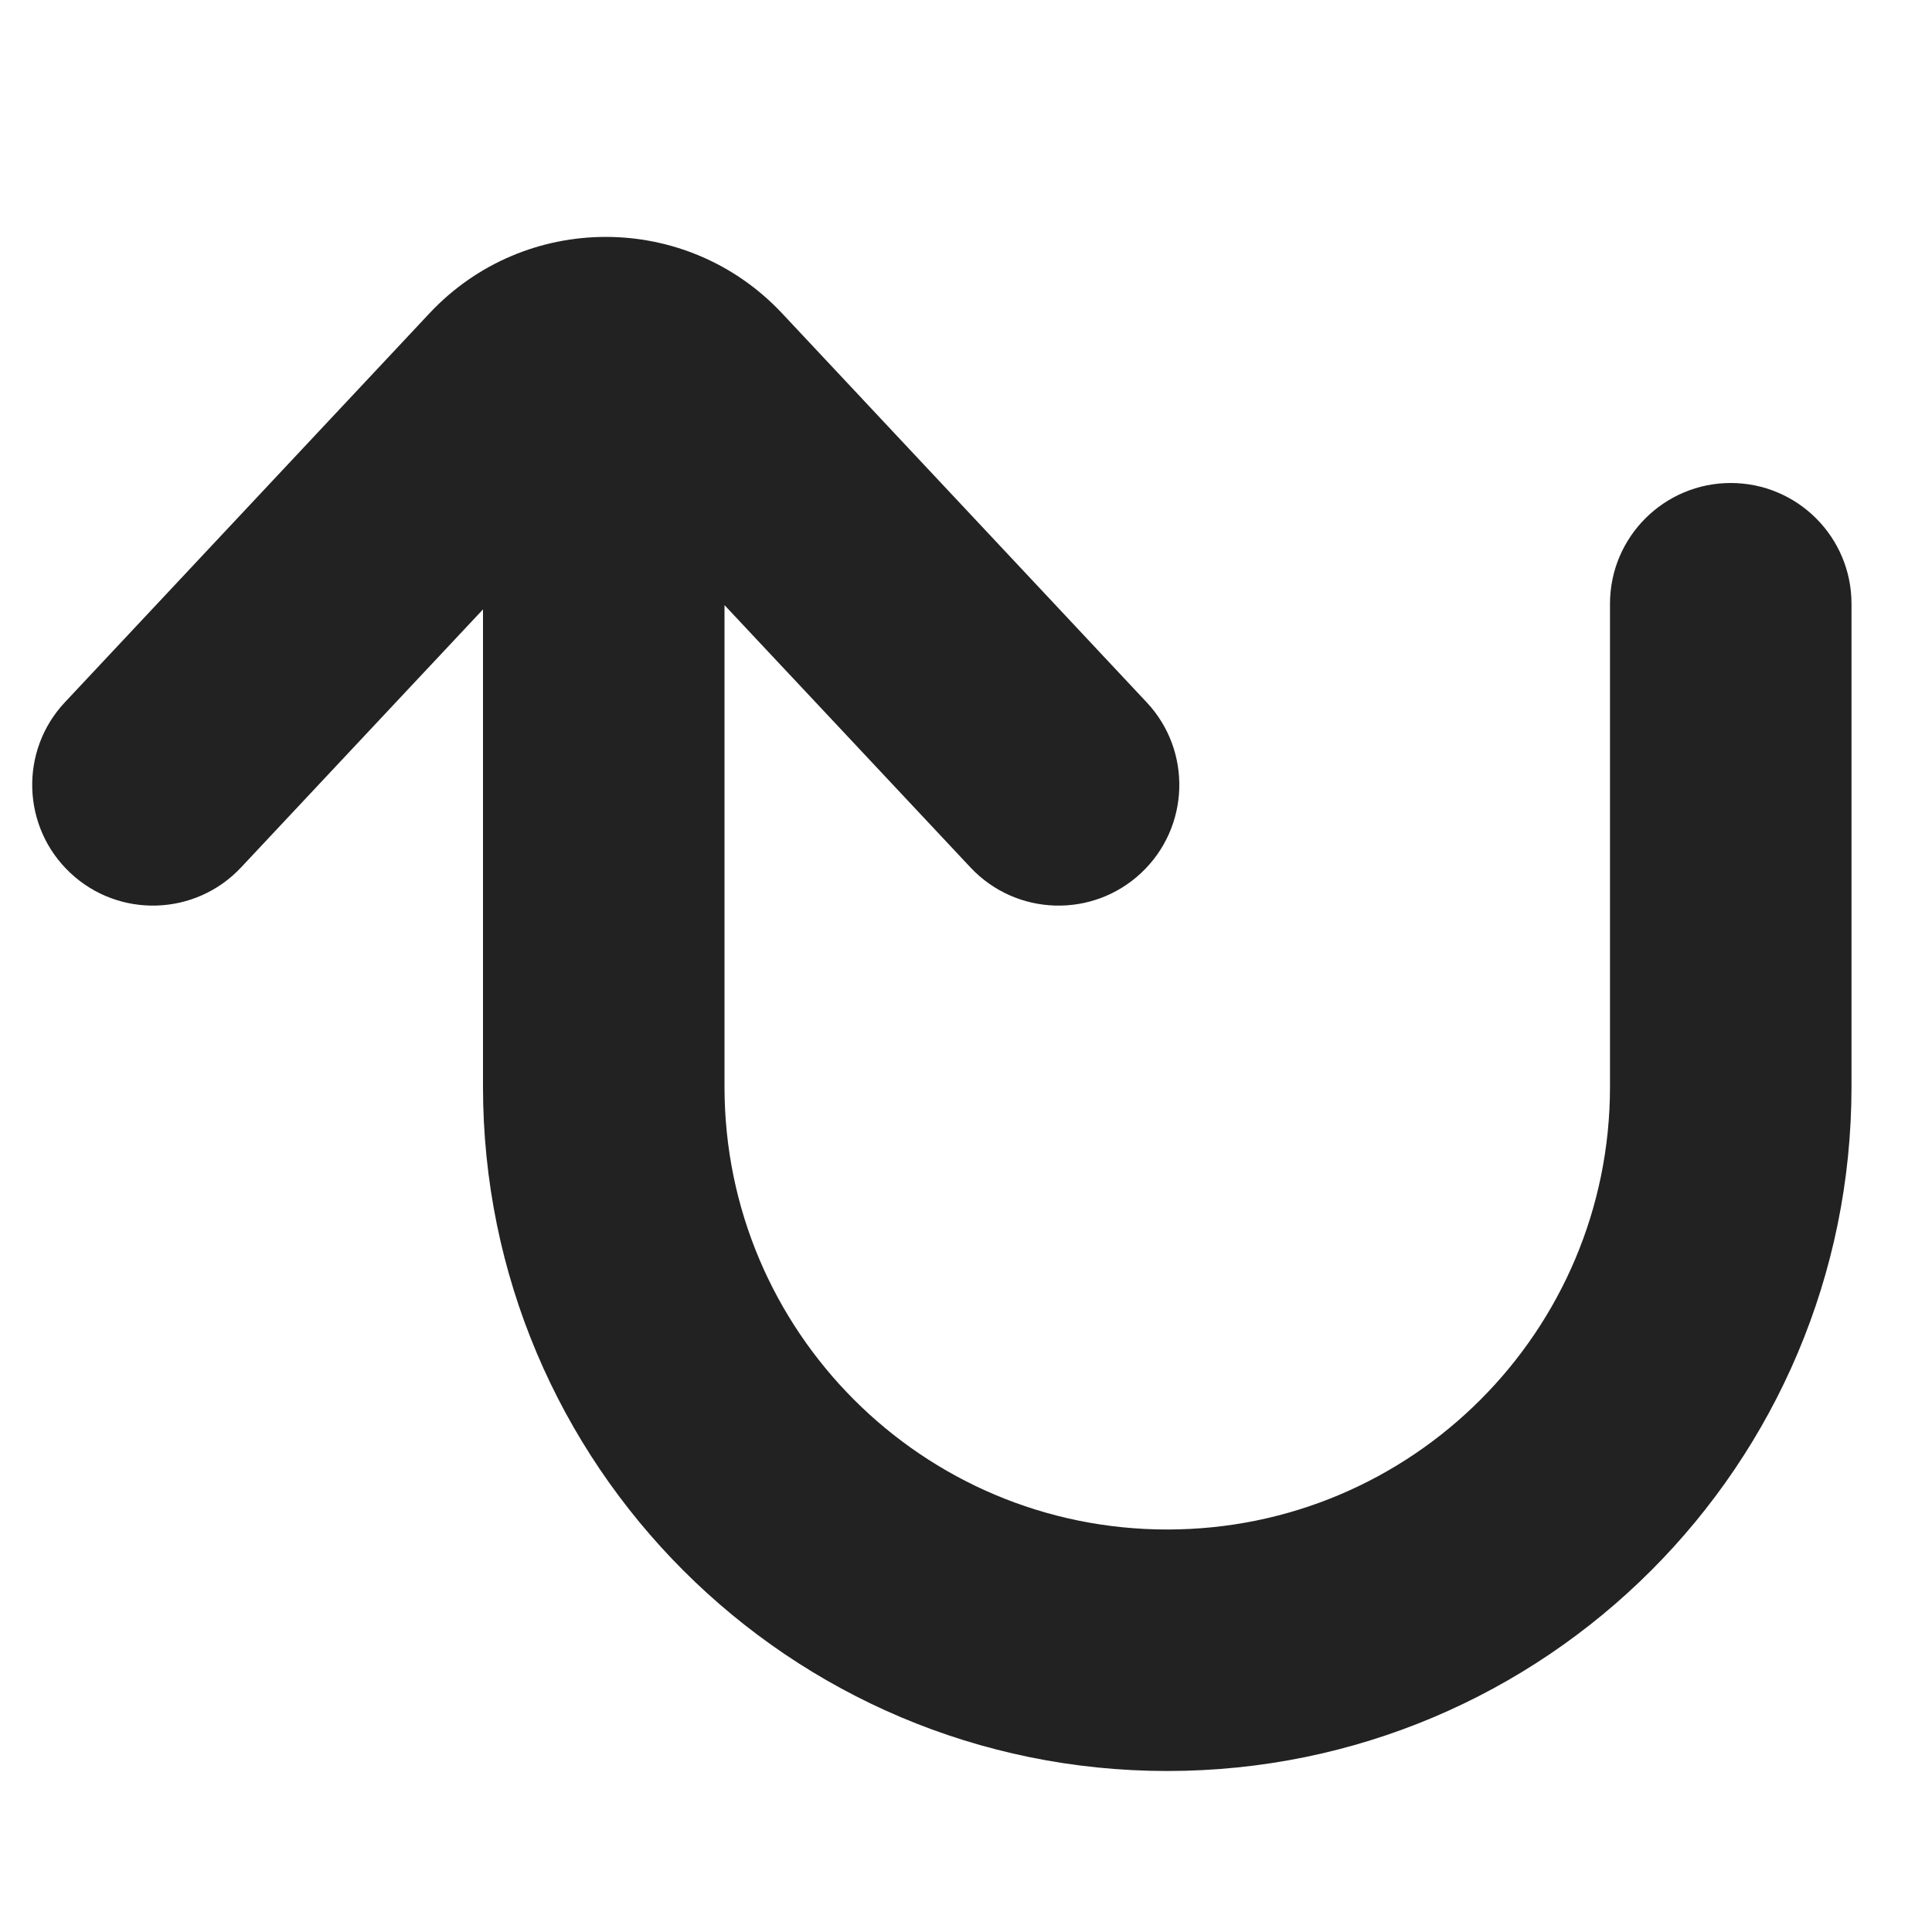 <svg width="24" height="24" viewBox="0 0 24 24" fill="none" xmlns="http://www.w3.org/2000/svg">
<path d="M0.806 8.724C0.239 9.328 0.27 10.278 0.874 10.844C1.478 11.411 2.428 11.38 2.994 10.776L6 7.57L6 13.5C6 18.194 9.806 22 14.5 22C19.194 22 23 18.194 23 13.5V7.5C23 6.672 22.328 6 21.5 6C20.672 6 20 6.672 20 7.5V13.5C20 16.538 17.538 19 14.5 19C11.462 19 9 16.538 9 13.5V7.517L12.056 10.776C12.622 11.38 13.572 11.411 14.176 10.844C14.78 10.278 14.811 9.328 14.244 8.724L9.714 3.891C8.528 2.627 6.522 2.627 5.336 3.891L0.806 8.724Z" fill="#222222"/>
</svg>
